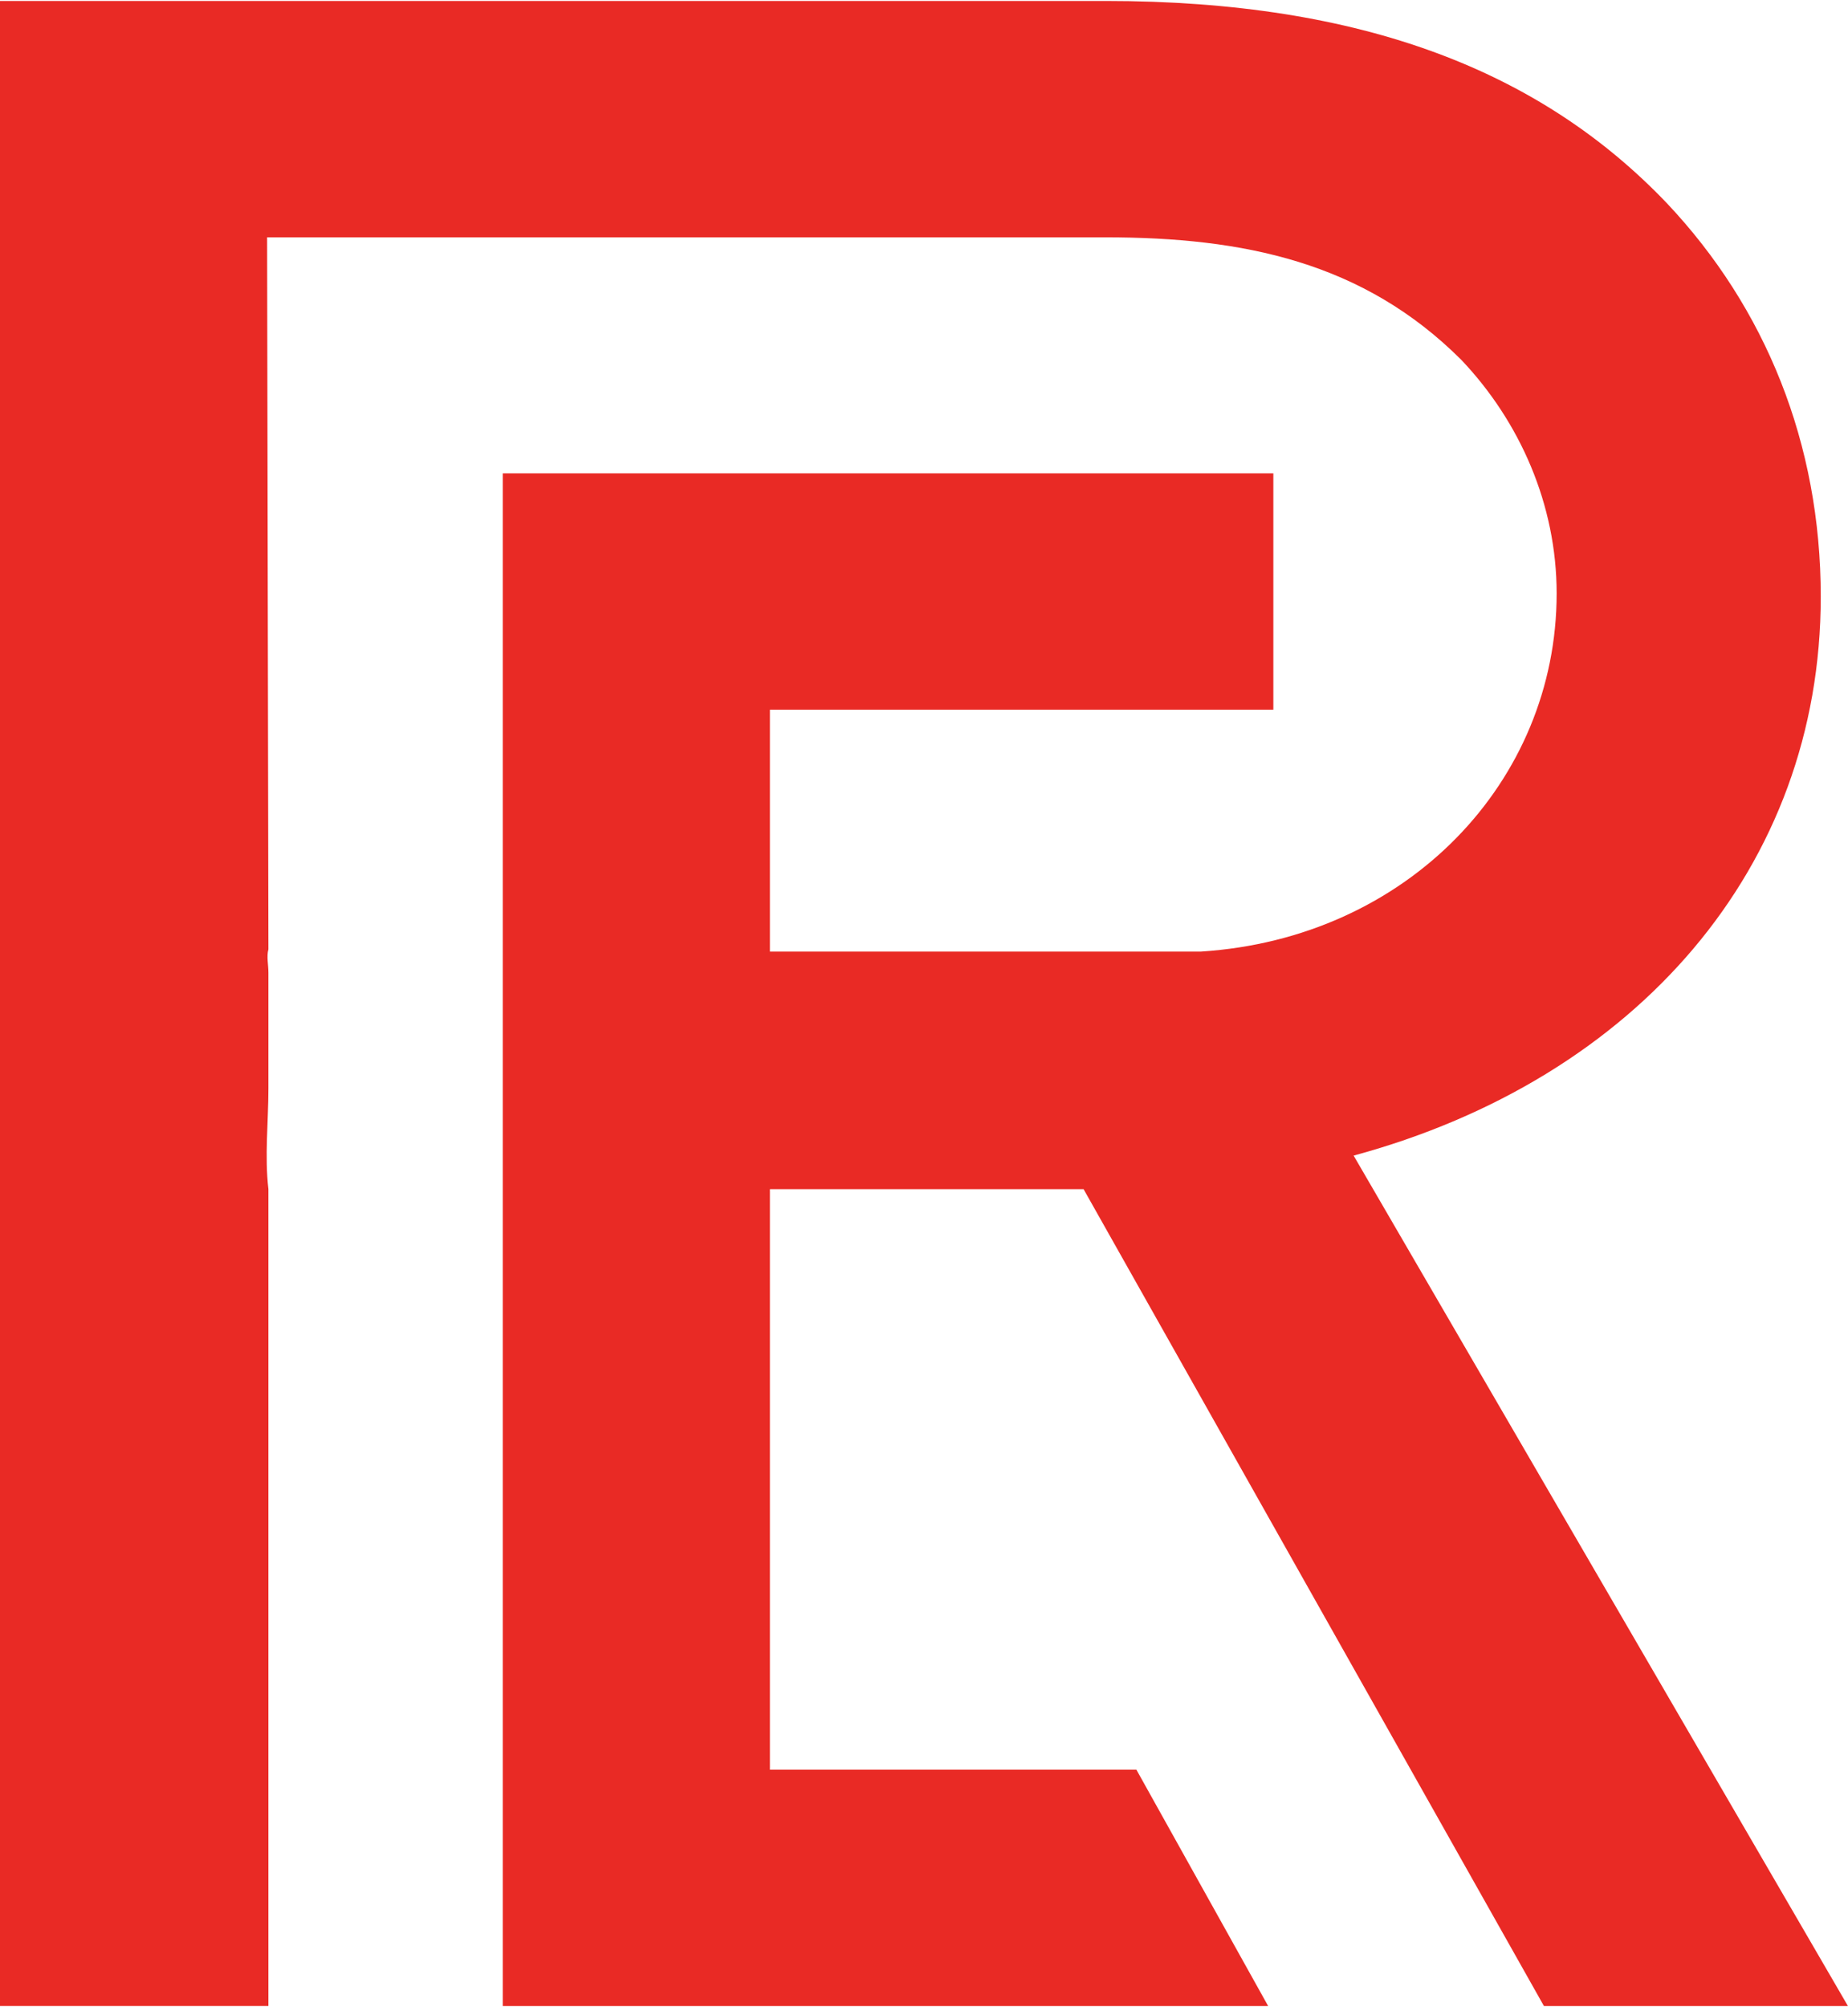 <?xml version="1.0" encoding="UTF-8"?> <svg xmlns="http://www.w3.org/2000/svg" id="Layer_1" version="1.1" viewBox="0 0 500 543"><defs><style> .st0 { fill: #e92a25; } </style></defs><path class="st0" d="M293.18,321.74l124.56,221.01h82.25l-133.76-230.12h.09c76.47-20.76,126.31-78.05,126.31-151.19,0-41.52-14.98-78.14-41.52-106.34C417.05,19.35,368.87.26,299.14.26H0v542.48h72.62v-221.01c-1.05-9.02,0-18.13,0-27.24v-31.27c0-2.28-.53-4.38,0-6.39l-.35-192.62h226.79c37.4,0,69.81,6.66,96.36,33.2,15.77,16.64,25.75,39.07,25.75,63.16,0,50.88-40.39,93.31-96.21,96.88h-116.65v-65.43h136.21v-63.95h-208.48v414.68h207.08l-35.65-63.95h-99.16v-157.06h84.88Z"></path></svg> 